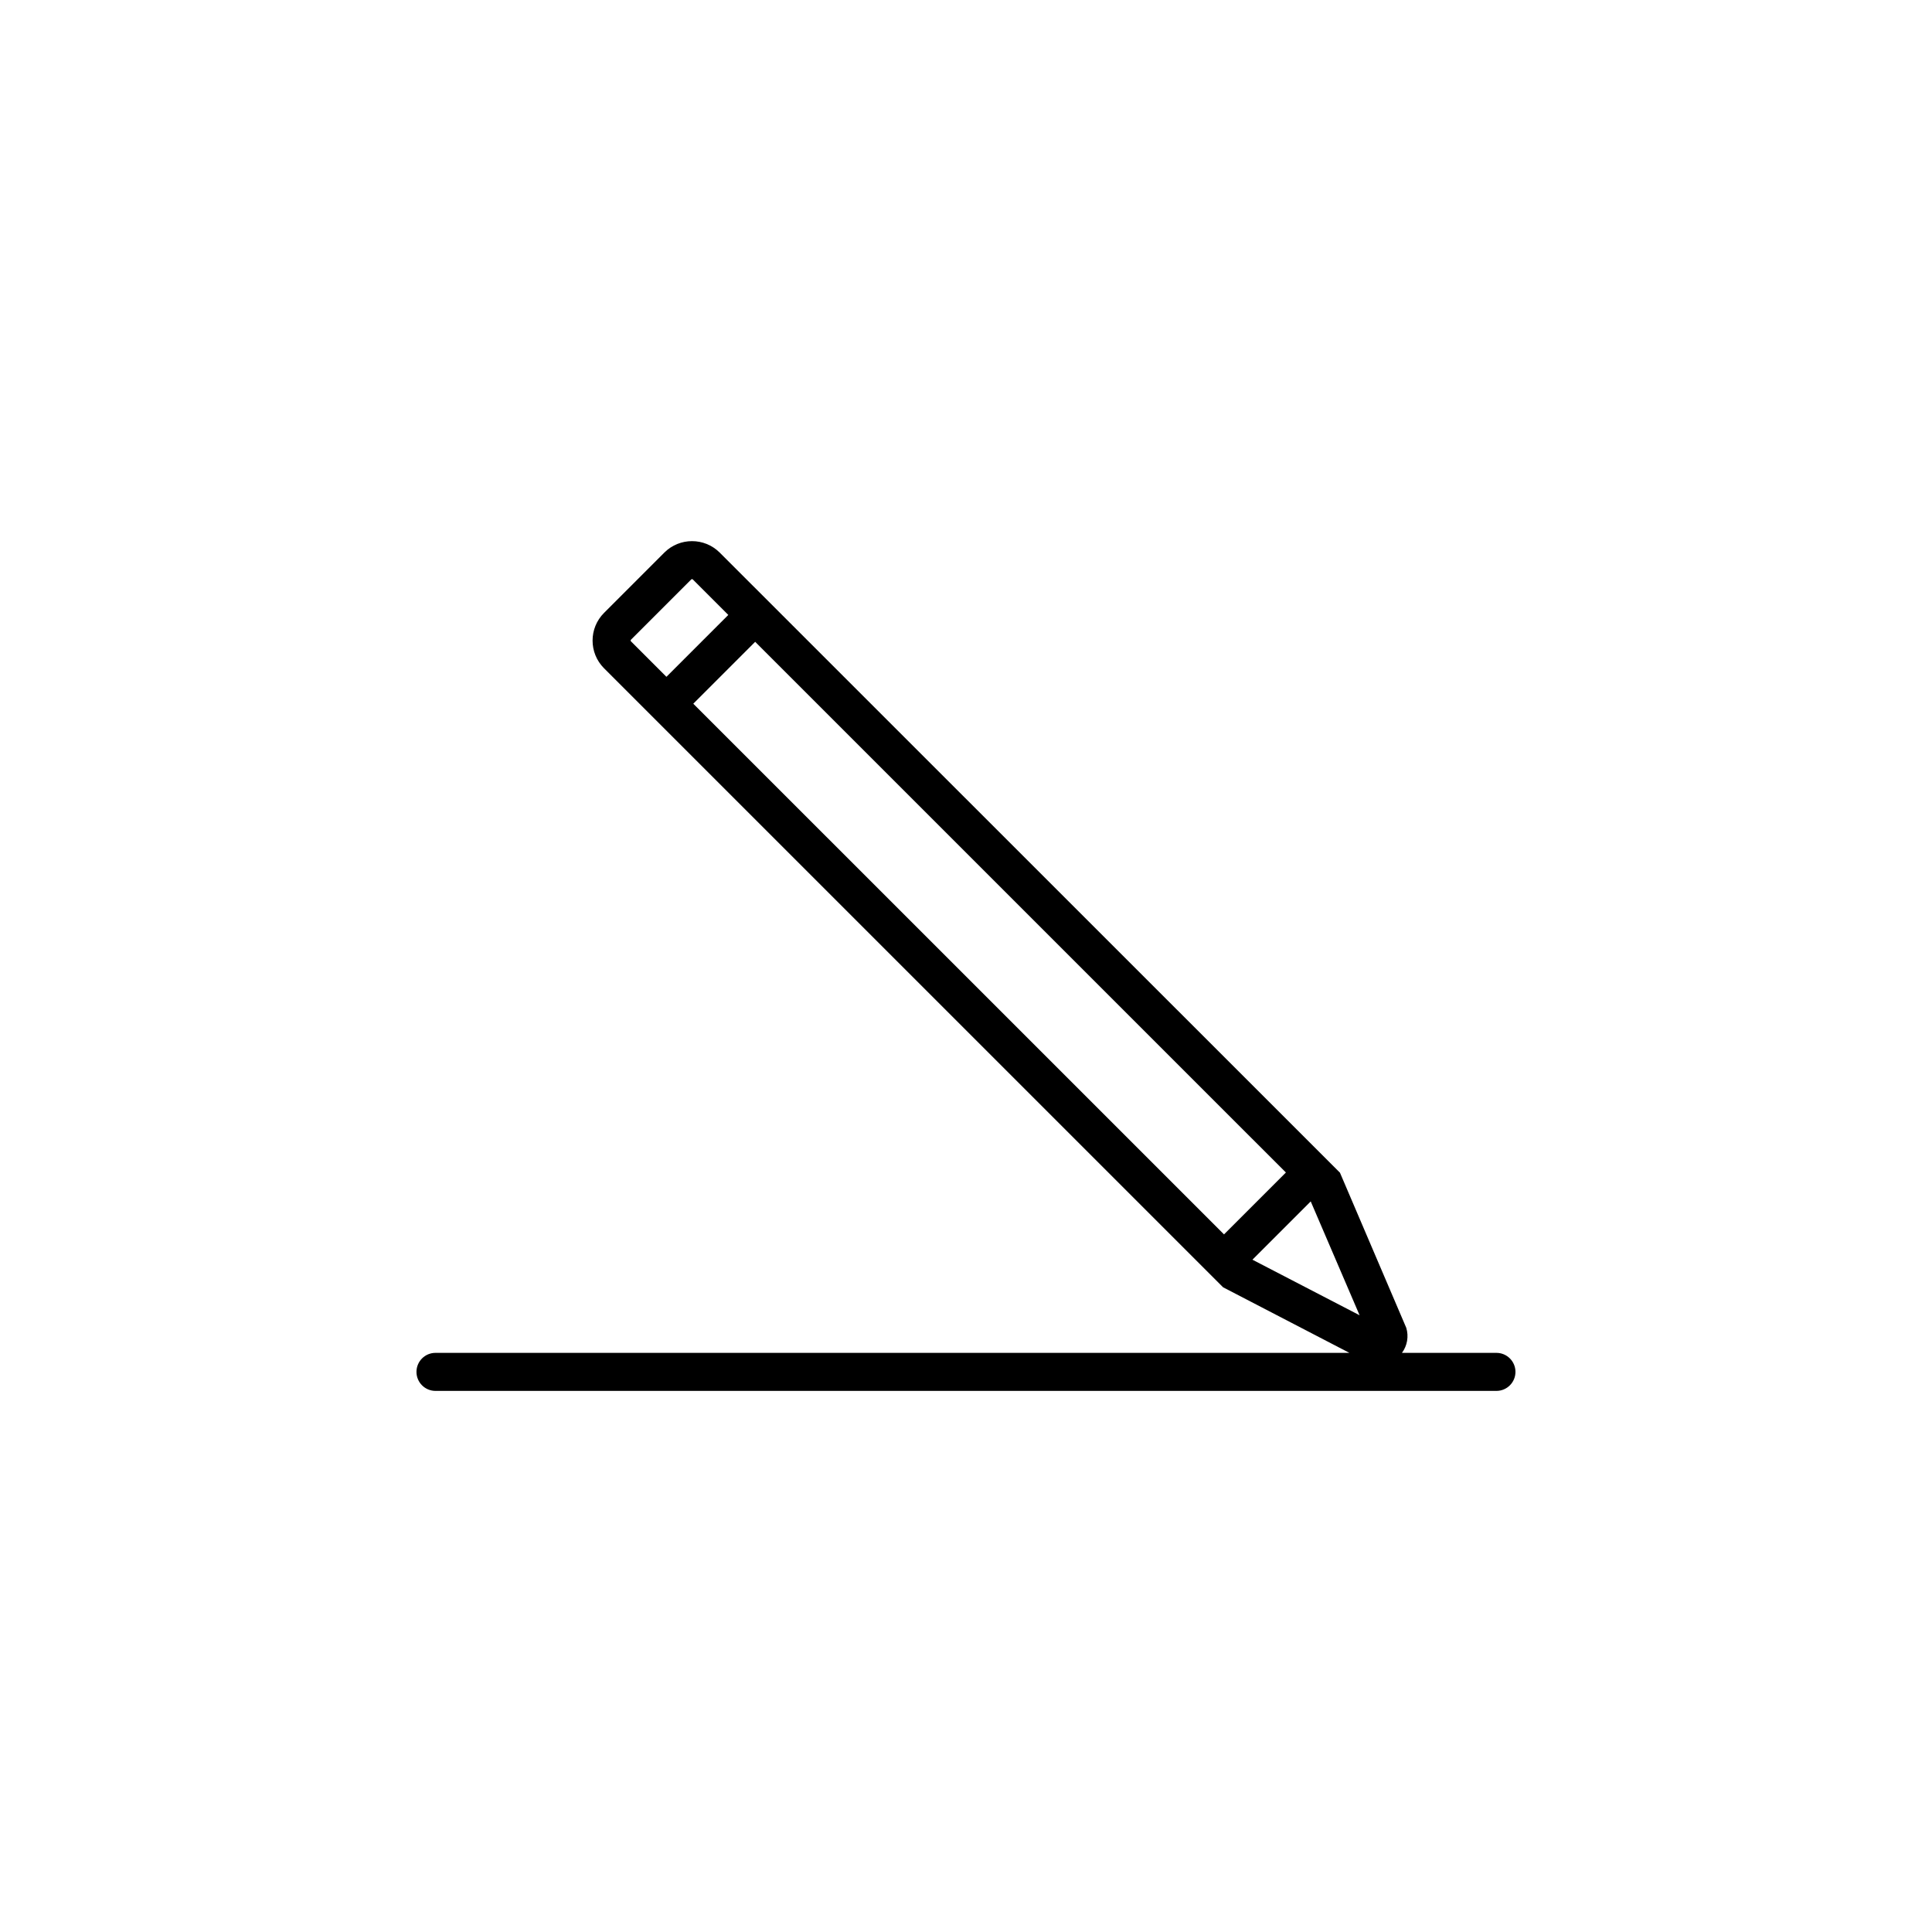 <?xml version="1.0" encoding="UTF-8"?>
<!-- Uploaded to: ICON Repo, www.svgrepo.com, Generator: ICON Repo Mixer Tools -->
<svg fill="#000000" width="800px" height="800px" version="1.1" viewBox="144 144 512 512" xmlns="http://www.w3.org/2000/svg">
 <path d="m540.58 502.52h-25.043c1.406-1.906 1.828-4.363 1.141-6.629l-17.574-41.117-164.38-164.34c-4.055-4.035-10.609-4.035-14.664 0l-15.988 15.996c-4.043 4.051-4.043 10.609 0 14.664l164.06 164.05 33.473 17.379h-242.2c-2.781 0-5.035 2.258-5.035 5.039s2.254 5.039 5.035 5.039h281.17c2.781 0 5.039-2.258 5.039-5.039s-2.258-5.039-5.039-5.039zm-36.273-9.961-28.402-14.727 15.449-15.449zm-176.58-162.07 16.402-16.402 140.65 140.64-16.402 16.398zm-16.531-16.941 15.996-15.996v0.004c0.117-0.105 0.293-0.105 0.41 0l9.406 9.406-16.398 16.398-9.406-9.406v-0.004c-0.098-0.113-0.102-0.281-0.008-0.402z"/>
</svg>